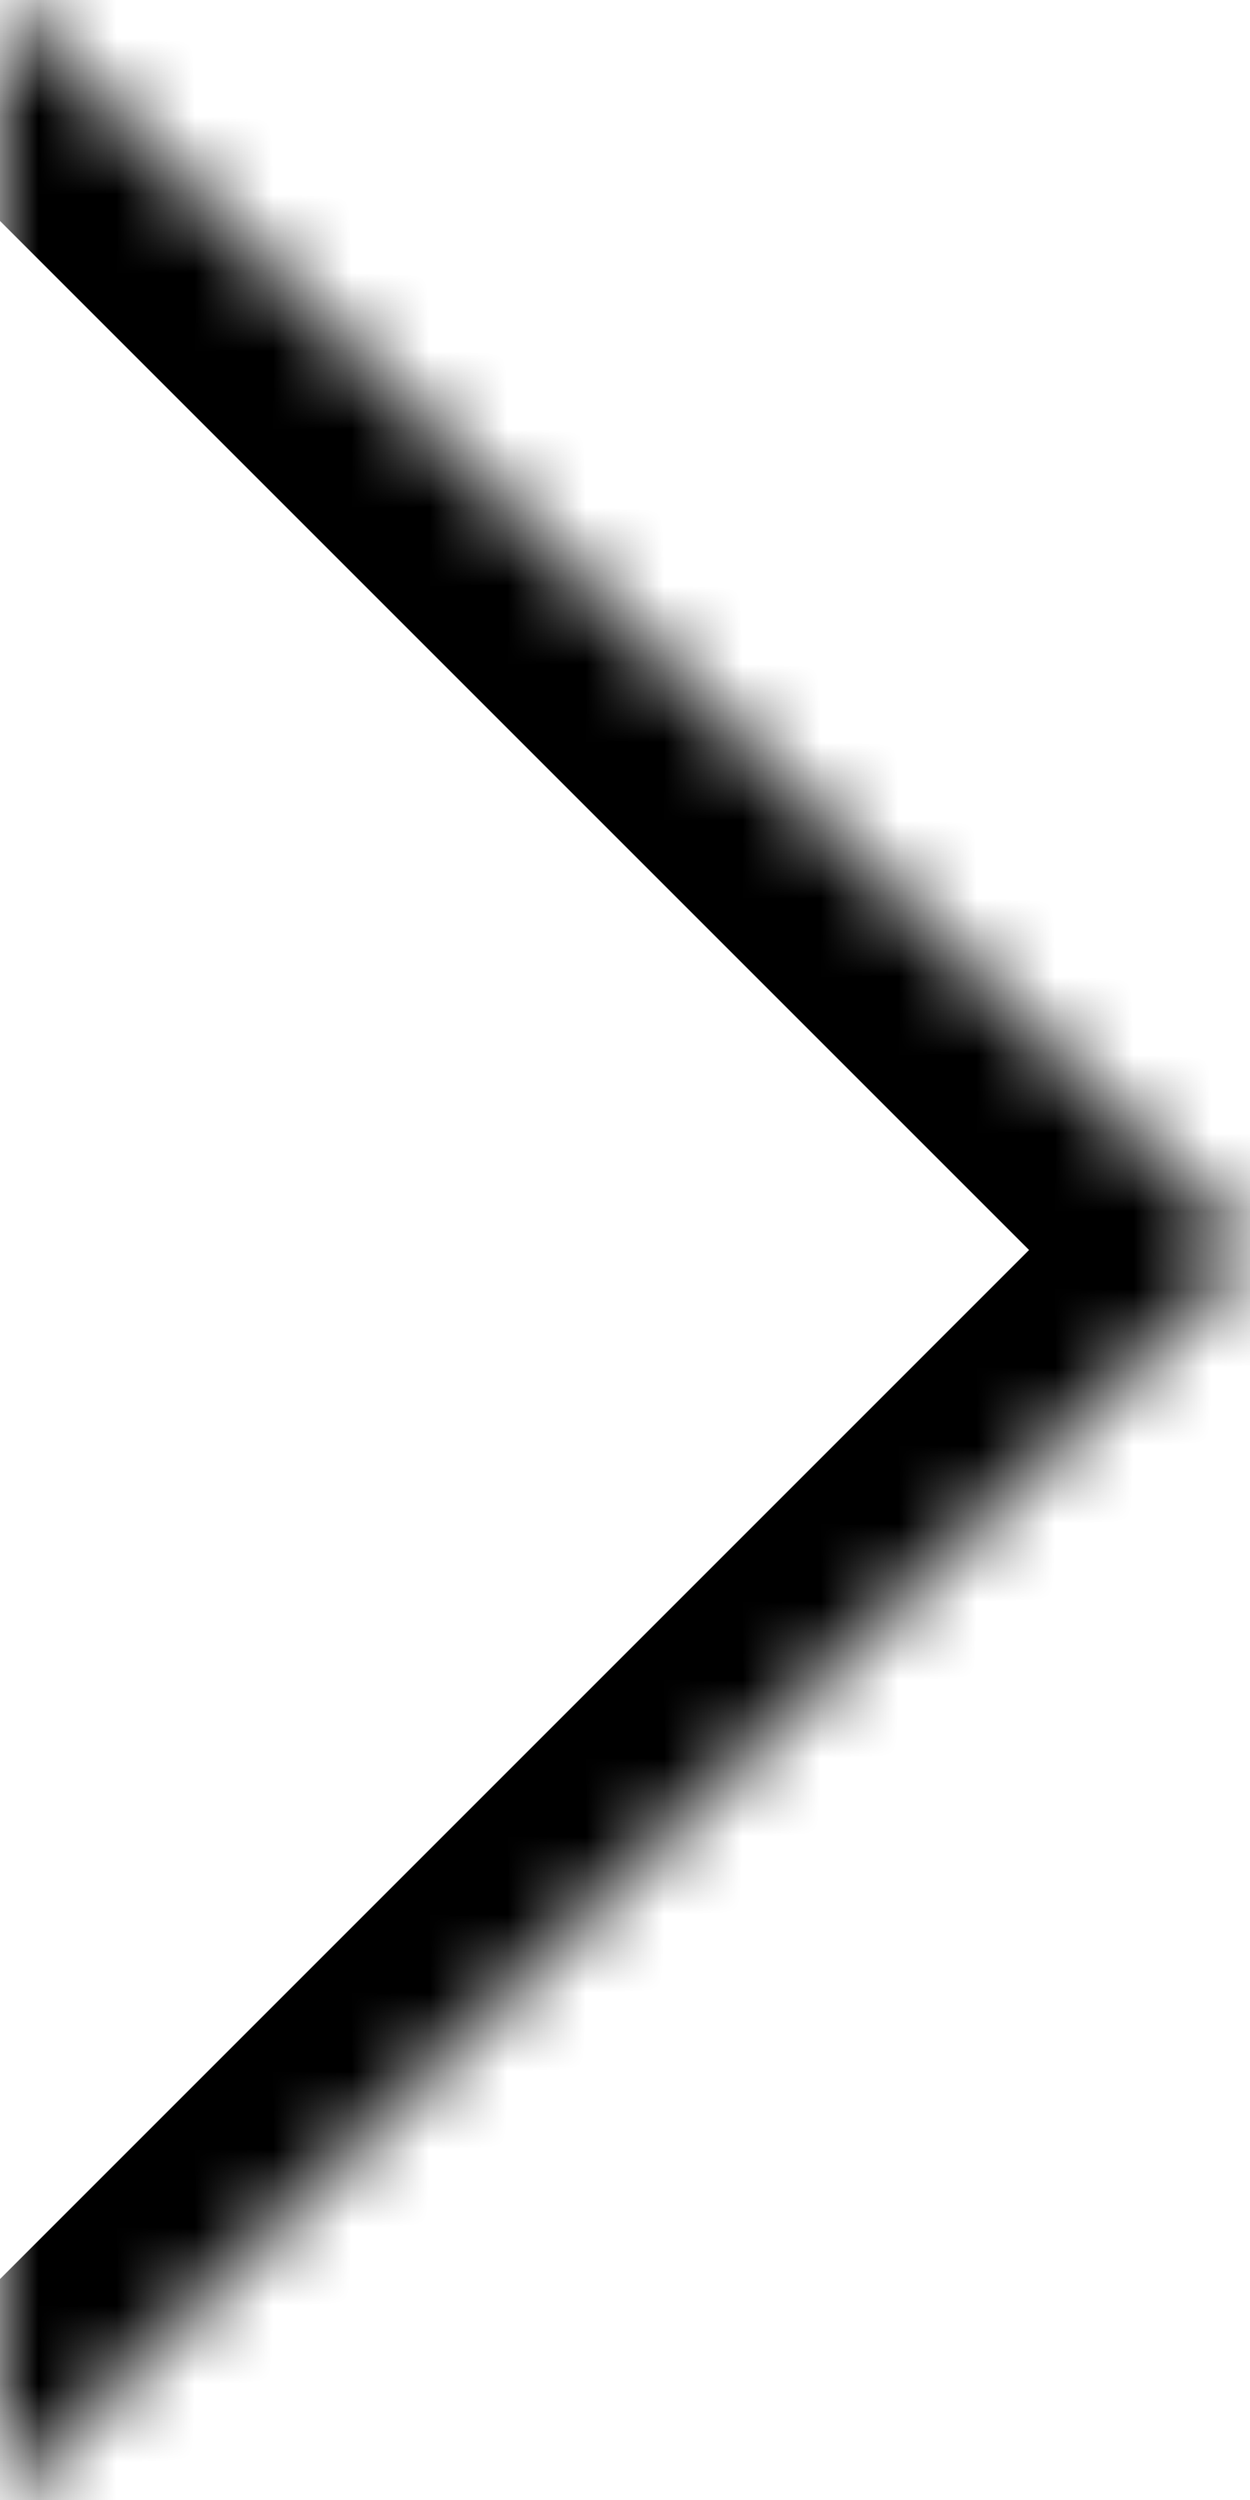 <svg width="16" height="32" viewBox="0 0 16 32" fill="none" xmlns="http://www.w3.org/2000/svg">
<mask id="path-1-inside-1_0_3988" fill="white">
<path fill-rule="evenodd" clip-rule="evenodd" d="M0 0L16 16L0 32"/>
</mask>
<path d="M16 16L17.414 17.414L18.828 16L17.414 14.586L16 16ZM-1.414 1.414L14.586 17.414L17.414 14.586L1.414 -1.414L-1.414 1.414ZM14.586 14.586L-1.414 30.586L1.414 33.414L17.414 17.414L14.586 14.586Z" fill="black" mask="url(#path-1-inside-1_0_3988)"/>
</svg>
